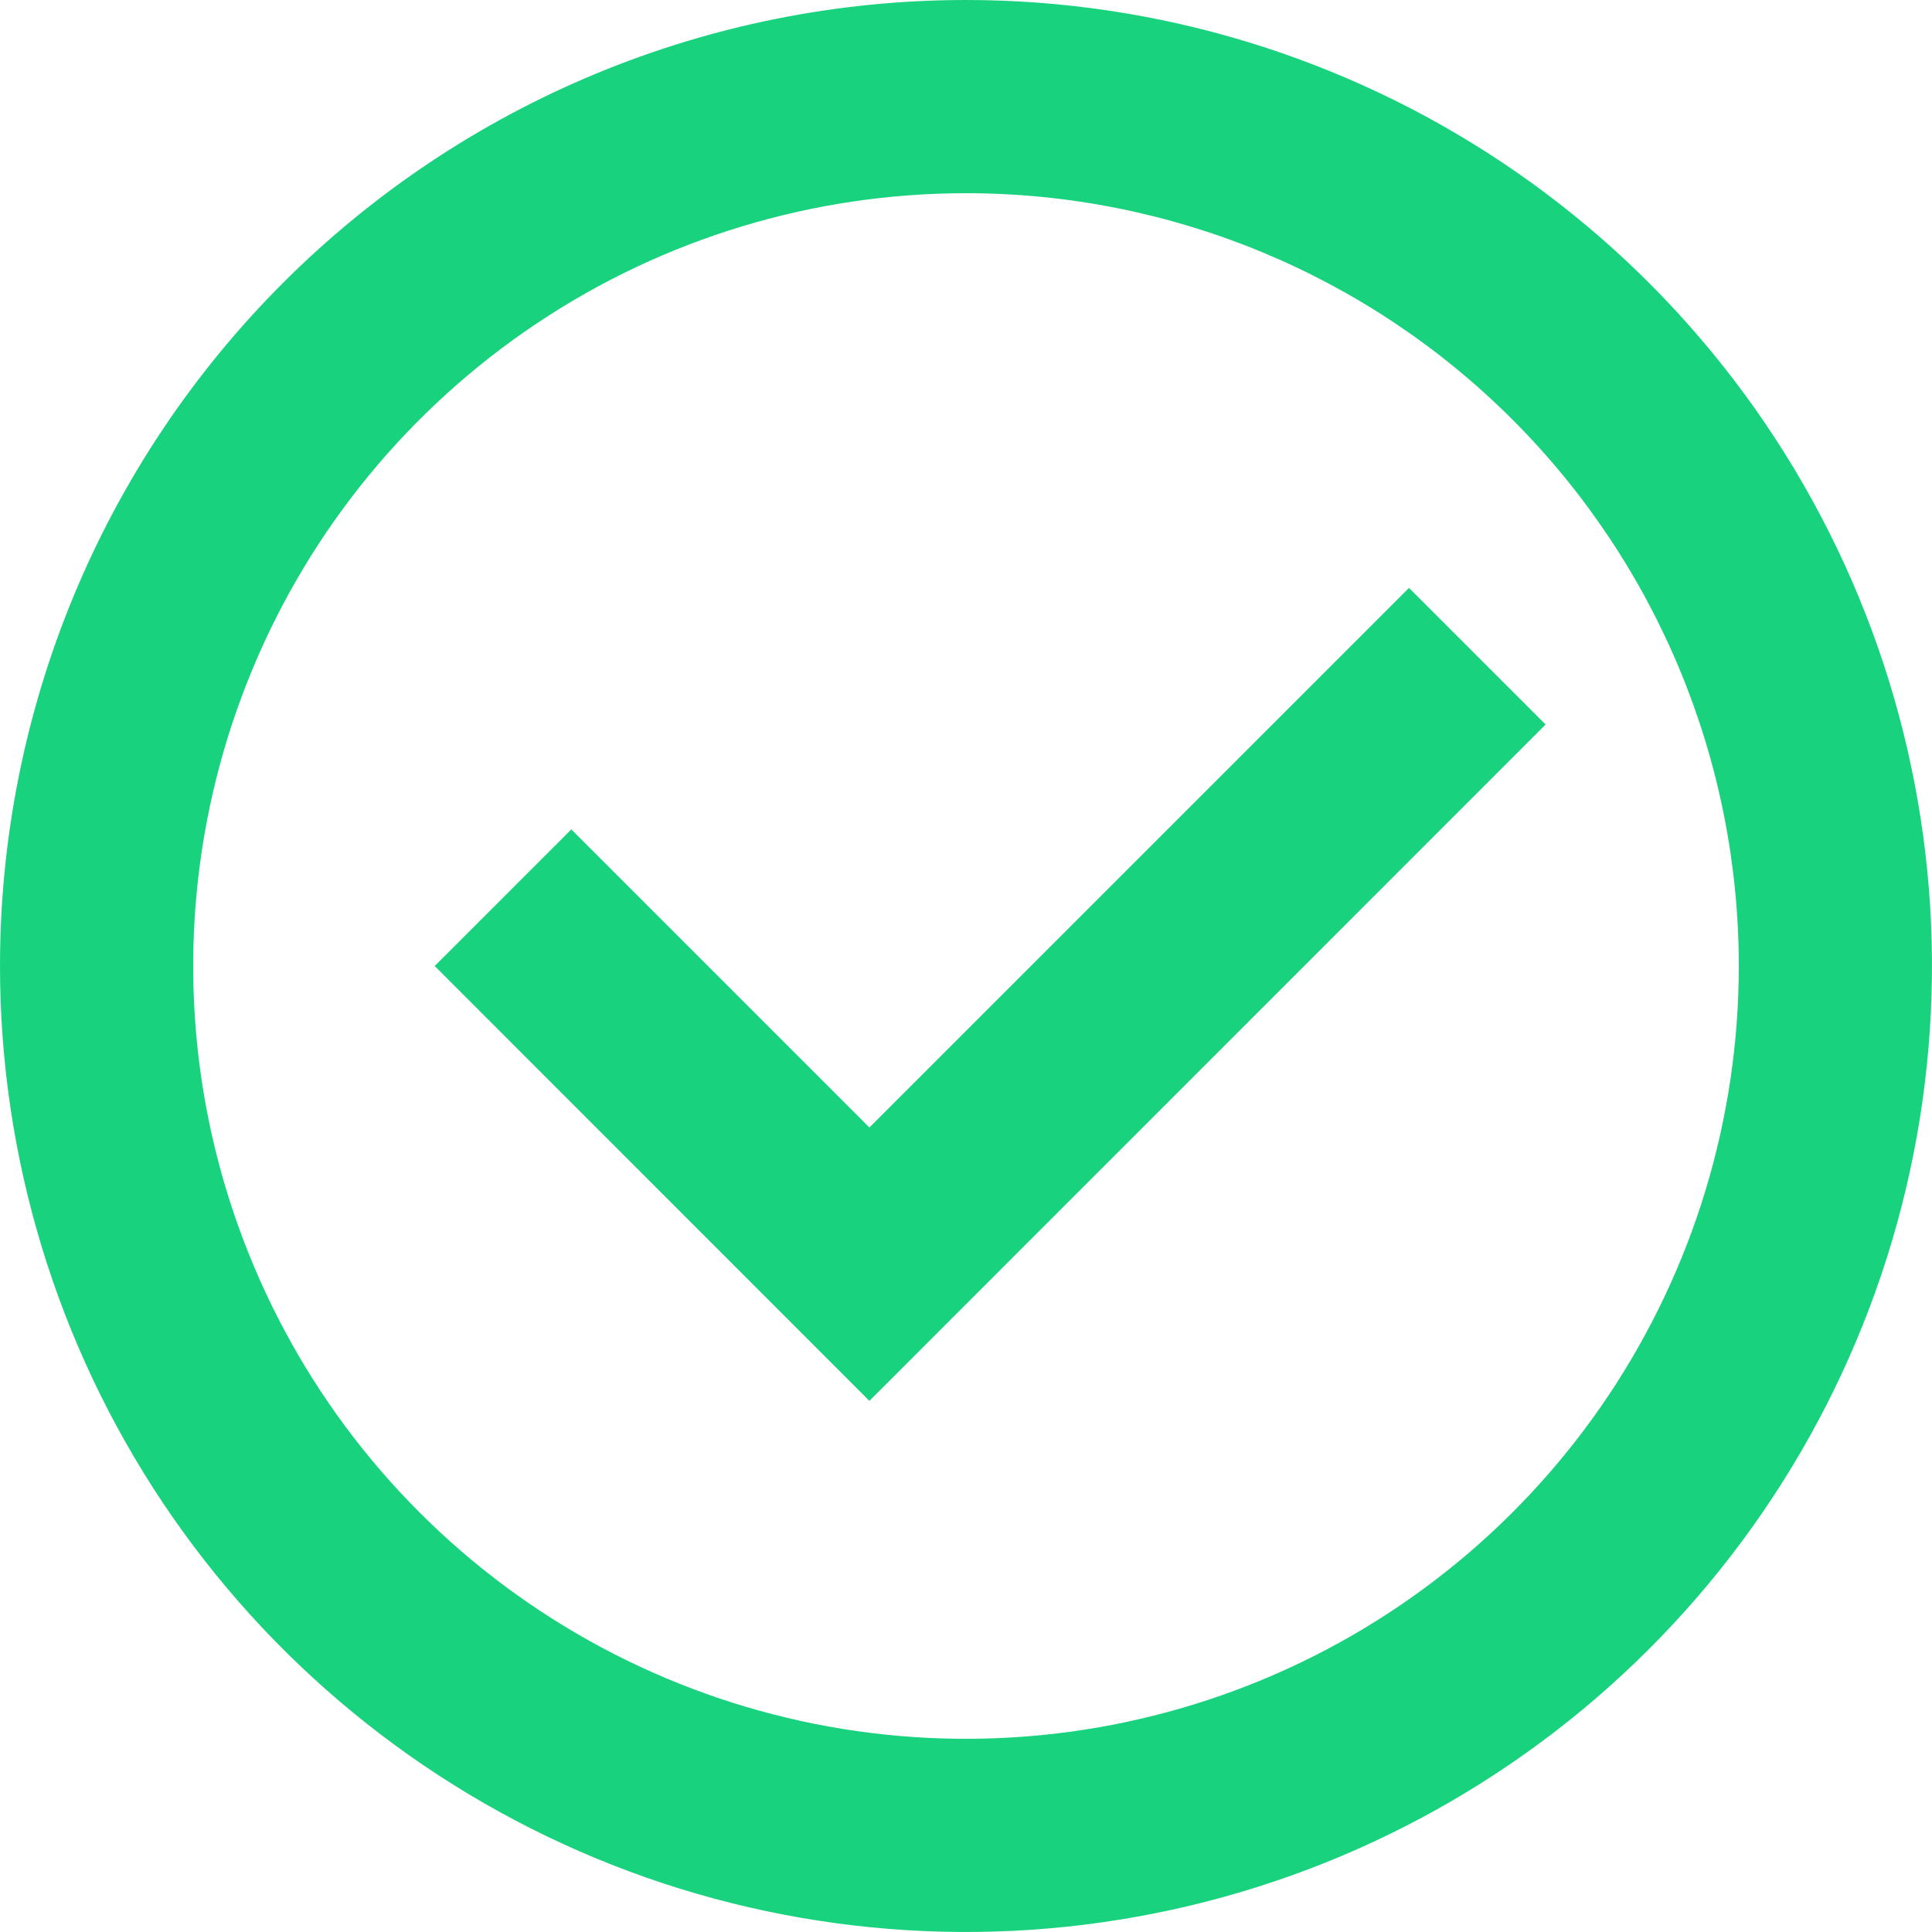 <?xml version="1.0" encoding="UTF-8"?>
<svg xmlns="http://www.w3.org/2000/svg" width="24" height="24" viewBox="0 0 24 24" fill="none">
  <path d="M12 0C14.373 0 16.693 0.704 18.667 2.022C20.64 3.341 22.178 5.215 23.087 7.408C23.995 9.601 24.232 12.013 23.769 14.341C23.306 16.669 22.163 18.807 20.485 20.485C18.807 22.163 16.669 23.306 14.341 23.769C12.013 24.232 9.601 23.995 7.408 23.087C5.215 22.178 3.341 20.64 2.022 18.667C0.704 16.693 0 14.373 0 12C0 8.817 1.264 5.765 3.515 3.515C5.765 1.264 8.817 0 12 0ZM12 2.4C10.101 2.4 8.245 2.963 6.667 4.018C5.088 5.073 3.857 6.572 3.131 8.326C2.404 10.08 2.214 12.011 2.584 13.873C2.955 15.735 3.869 17.446 5.212 18.788C6.554 20.131 8.265 21.045 10.127 21.416C11.989 21.786 13.92 21.596 15.674 20.869C17.428 20.143 18.927 18.912 19.982 17.334C21.037 15.755 21.6 13.899 21.6 12C21.6 9.454 20.589 7.012 18.788 5.212C16.988 3.411 14.546 2.4 12 2.4ZM10.8 17.402L5.4 12L7.097 10.303L10.8 14.006L17.503 7.303L19.2 9L10.8 17.402Z" fill="#19D27E"></path>
</svg>
